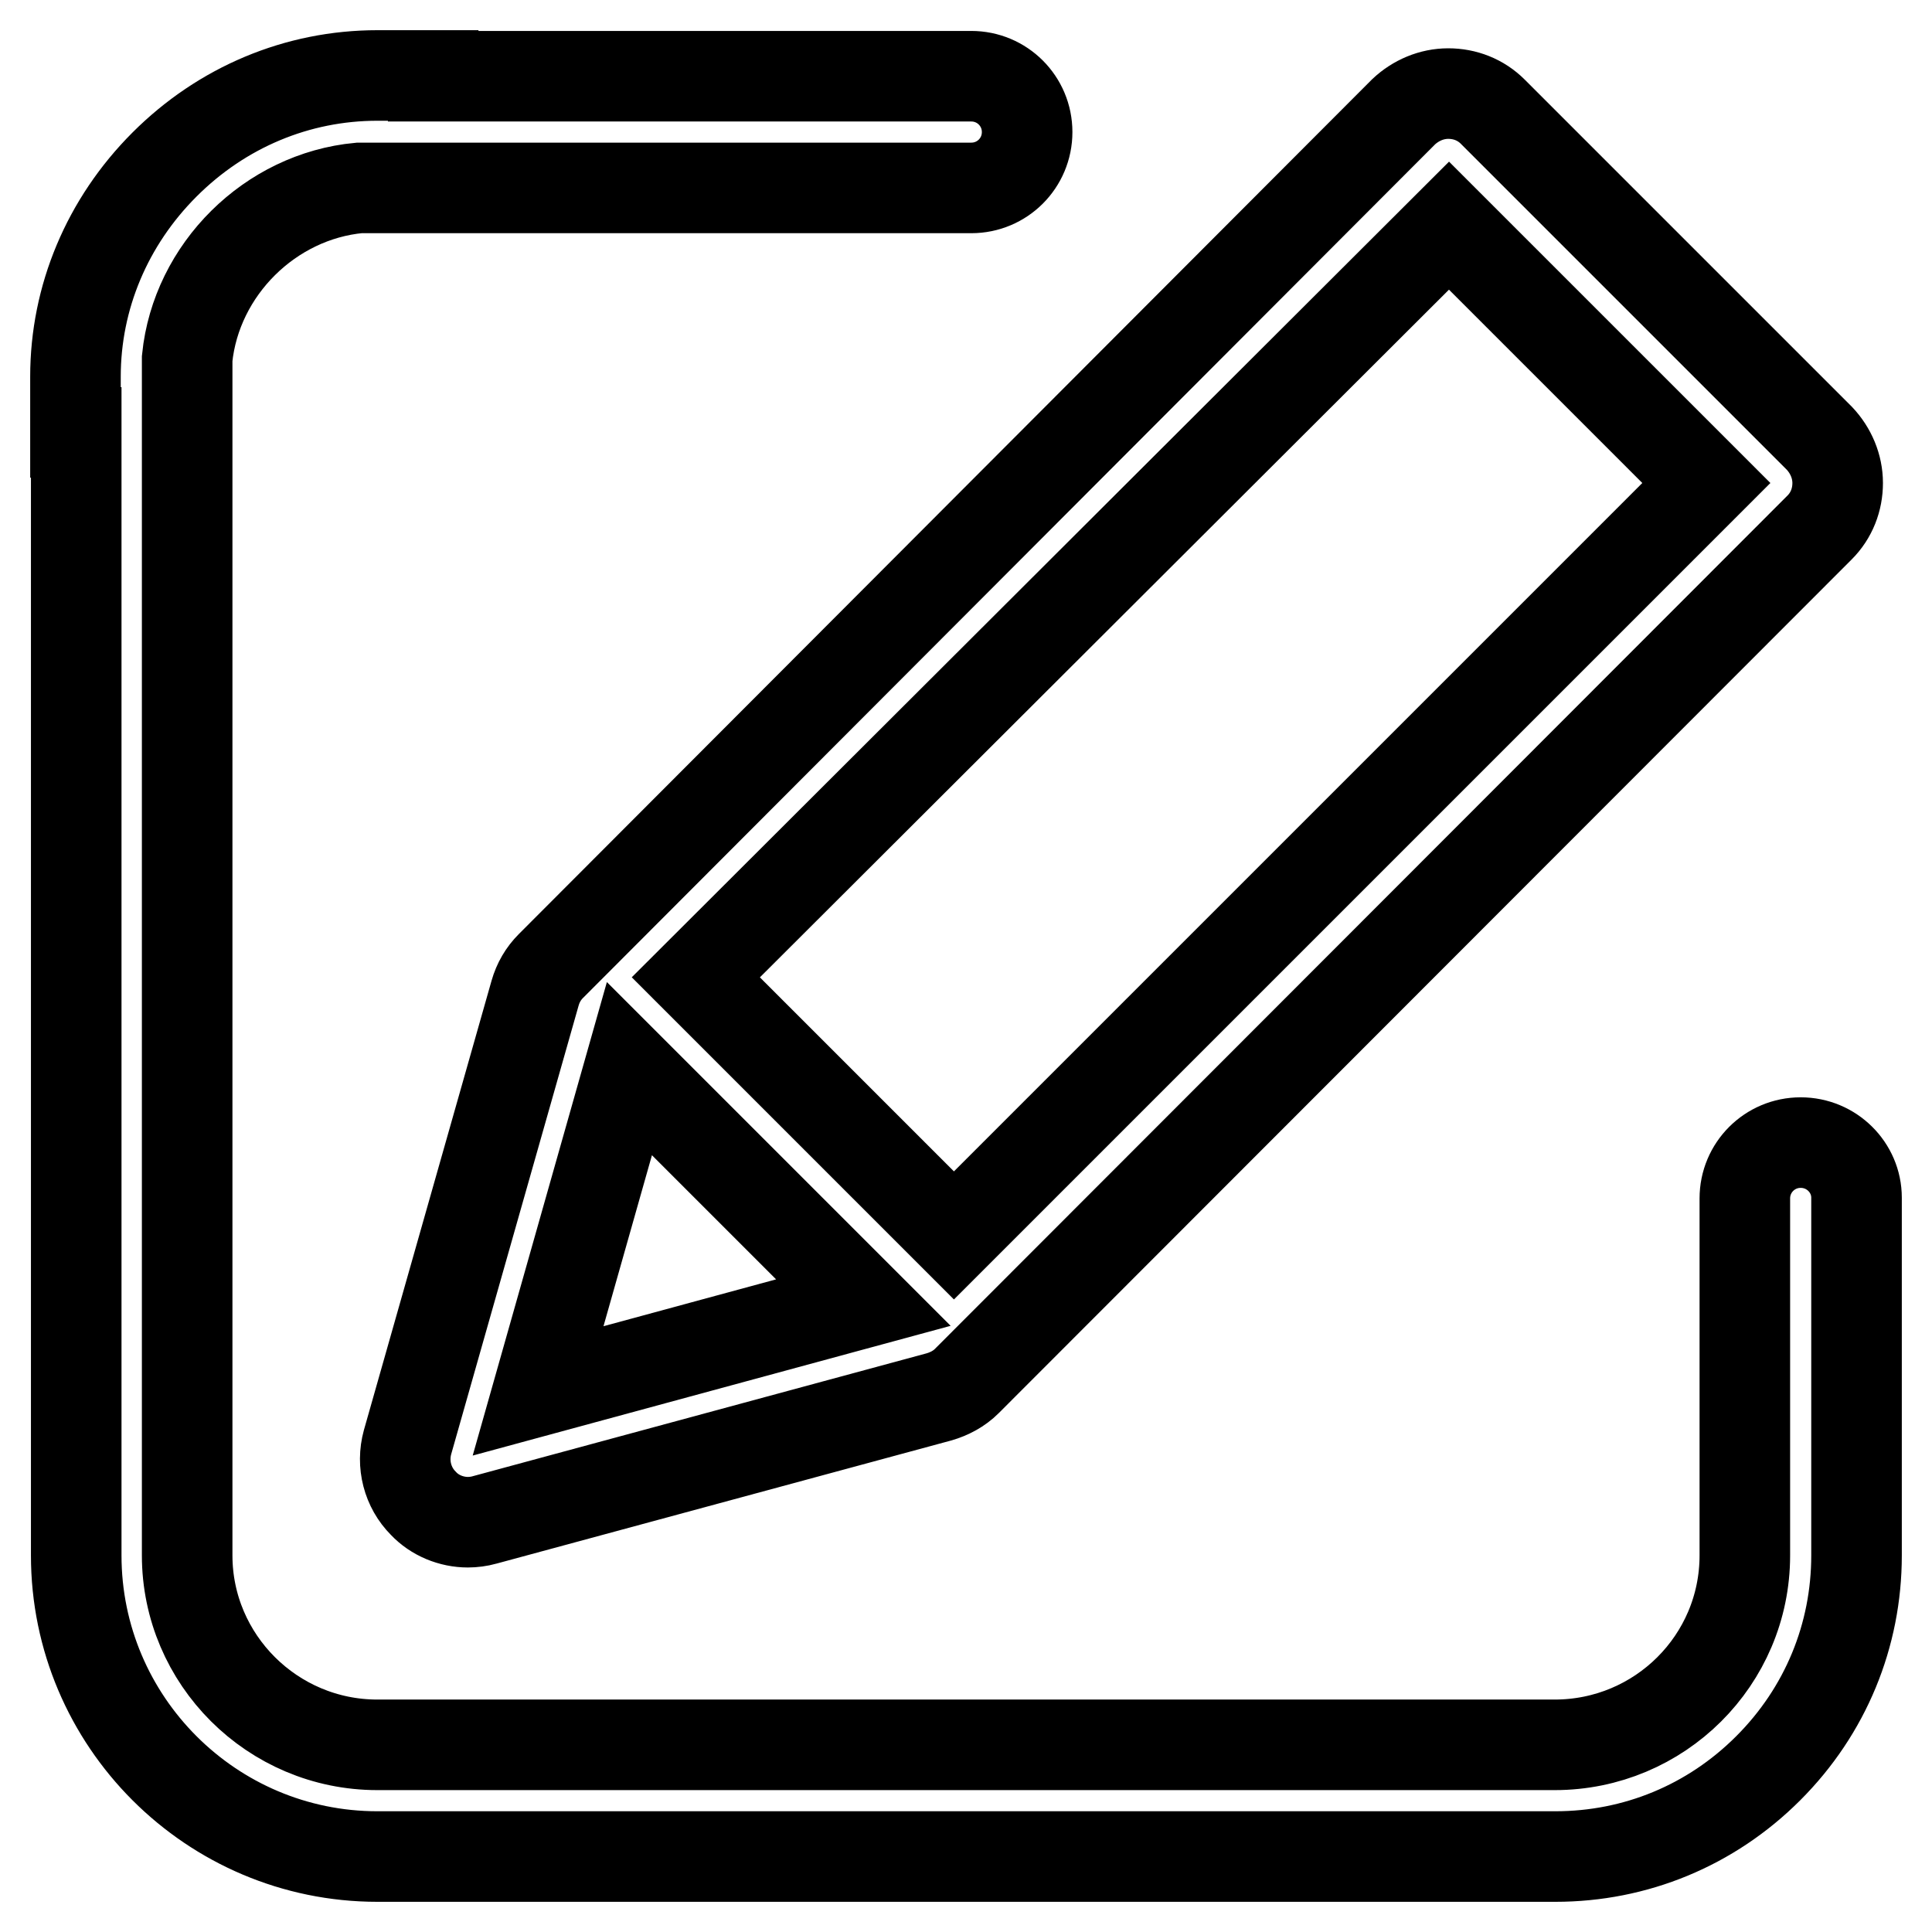 <?xml version="1.0" encoding="utf-8"?>
<!-- Svg Vector Icons : http://www.onlinewebfonts.com/icon -->
<!DOCTYPE svg PUBLIC "-//W3C//DTD SVG 1.1//EN" "http://www.w3.org/Graphics/SVG/1.1/DTD/svg11.dtd">
<svg version="1.1" xmlns="http://www.w3.org/2000/svg" xmlns:xlink="http://www.w3.org/1999/xlink" x="0px" y="0px" viewBox="0 0 256 256" enable-background="new 0 0 256 256" xml:space="preserve">
<g> <path stroke-width="12" fill-opacity="0" stroke="#000000"  d="M70.9,131.6L54,191.1c-0.8,2.9,0,6,2.1,8.1c1.5,1.6,3.7,2.5,5.9,2.5c0.7,0,1.5-0.1,2.2-0.3l60.2-16.3 c1.4-0.4,2.7-1.1,3.7-2.1L241.1,69.9c1.6-1.6,2.4-3.7,2.4-5.9s-0.9-4.3-2.4-5.9l-43.3-43.3c-1.6-1.6-3.7-2.4-5.9-2.4 c-2.2,0-4.3,0.9-5.9,2.4L73,128C72,129,71.3,130.2,70.9,131.6z M83.4,141.6l31,31l-43.1,11.7L83.4,141.6z M192,29.9L226.1,64 l-99.7,99.7l-34.2-34.2L192,29.9z M238.6,151.4c-4.1,0-7.4,3.3-7.4,7.4v47.3c0,13.9-11.3,25.1-25.2,25.1H50 c-13.9,0-25.2-11.3-25.2-25.1V47.5C26,35.7,35.8,26,47.6,24.9h81.1c4.1,0,7.4-3.3,7.4-7.4s-3.3-7.4-7.4-7.4H57.4V10H50 c-10.6,0-20.6,4.2-28.2,11.8C14.2,29.4,10,39.4,10,49.9v7.4h0.1v148.8c0,22,17.9,39.9,39.9,39.9h156.1c10.6,0,20.6-4.1,28.2-11.7 c7.6-7.6,11.7-17.6,11.7-28.2v-47.4C246,154.7,242.7,151.4,238.6,151.4z"/></g>
</svg>